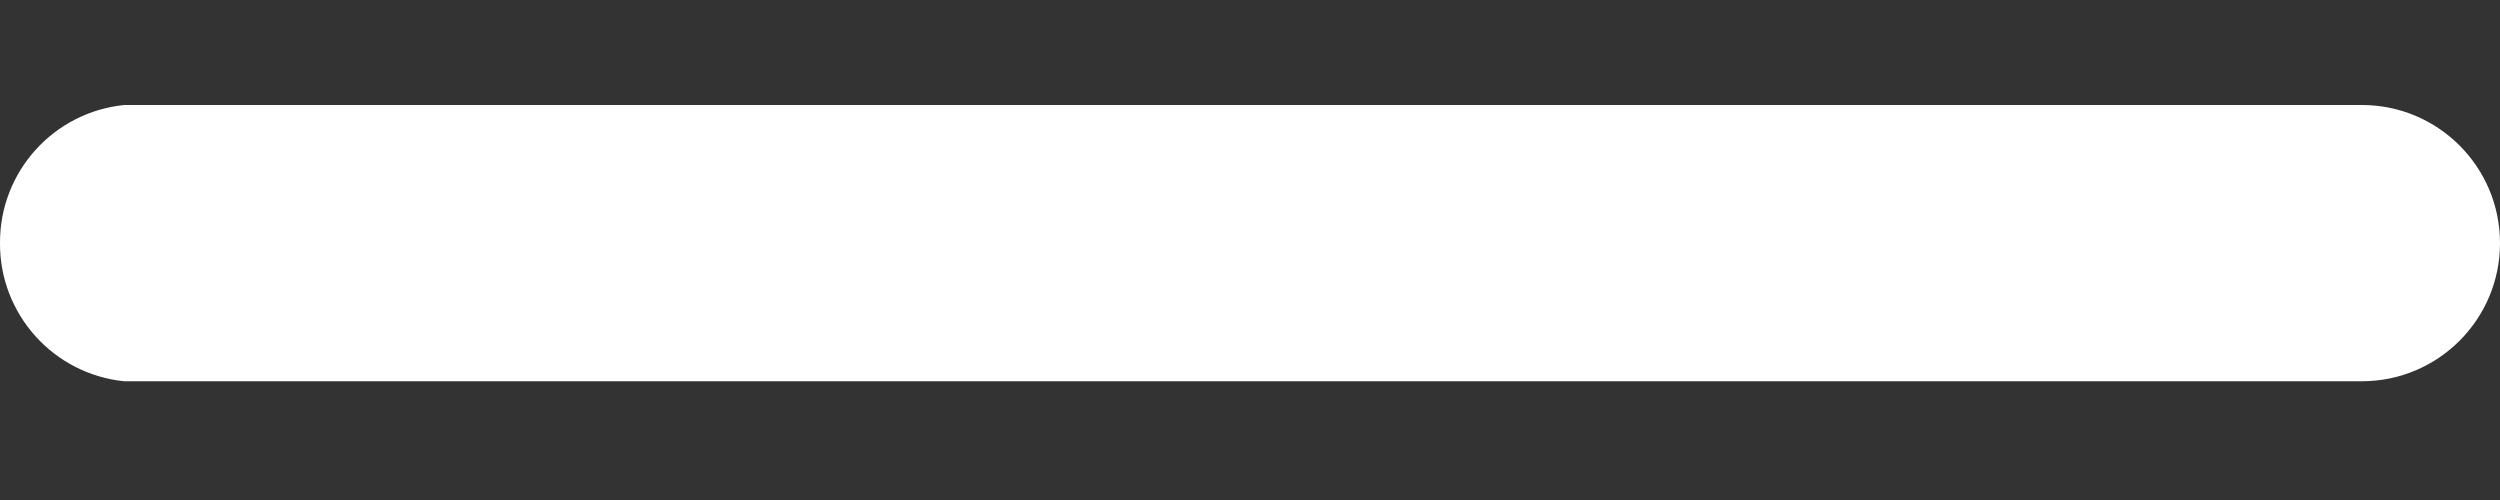 <svg width="20" height="4" viewBox="0 0 20 4" fill="none" xmlns="http://www.w3.org/2000/svg">
<rect x="0" y="0" width="20" height="4" fill="#333333" stroke="none"/>
<path d="M1.41089e-05 1.945C-0.003 1.375 0.428 0.897 0.994 0.84H18.895C19.505 0.84 20 1.335 20 1.945C20 2.555 19.505 3.05 18.895 3.05H0.994C0.428 2.993 -0.003 2.514 1.41089e-05 1.945Z" fill="white"/>
</svg>
